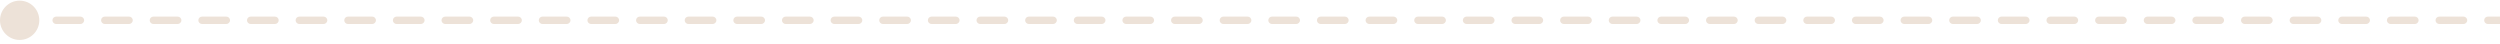 <svg width="509" height="9" viewBox="0 0 509 9" fill="none" xmlns="http://www.w3.org/2000/svg">
<path d="M8 4.131C8 1.922 6.209 0.131 4 0.131C1.791 0.131 0 1.922 0 4.131C0 6.34 1.791 8.131 4 8.131C6.209 8.131 8 6.34 8 4.131ZM506.525 3.381C506.11 3.381 505.775 3.717 505.775 4.131C505.775 4.545 506.11 4.881 506.525 4.881V3.381ZM501.574 4.881C501.988 4.881 502.324 4.545 502.324 4.131C502.324 3.717 501.988 3.381 501.574 3.381V4.881ZM496.623 3.381C496.208 3.381 495.873 3.717 495.873 4.131C495.873 4.545 496.208 4.881 496.623 4.881V3.381ZM491.672 4.881C492.086 4.881 492.422 4.545 492.422 4.131C492.422 3.717 492.086 3.381 491.672 3.381V4.881ZM486.721 3.381C486.306 3.381 485.971 3.717 485.971 4.131C485.971 4.545 486.306 4.881 486.721 4.881V3.381ZM481.77 4.881C482.184 4.881 482.52 4.545 482.52 4.131C482.52 3.717 482.184 3.381 481.77 3.381V4.881ZM476.819 3.381C476.404 3.381 476.069 3.717 476.069 4.131C476.069 4.545 476.404 4.881 476.819 4.881V3.381ZM471.868 4.881C472.282 4.881 472.618 4.545 472.618 4.131C472.618 3.717 472.282 3.381 471.868 3.381V4.881ZM466.917 3.381C466.502 3.381 466.167 3.717 466.167 4.131C466.167 4.545 466.502 4.881 466.917 4.881V3.381ZM461.966 4.881C462.38 4.881 462.716 4.545 462.716 4.131C462.716 3.717 462.38 3.381 461.966 3.381V4.881ZM457.015 3.381C456.6 3.381 456.265 3.717 456.265 4.131C456.265 4.545 456.6 4.881 457.015 4.881V3.381ZM452.064 4.881C452.478 4.881 452.814 4.545 452.814 4.131C452.814 3.717 452.478 3.381 452.064 3.381V4.881ZM447.113 3.381C446.699 3.381 446.363 3.717 446.363 4.131C446.363 4.545 446.699 4.881 447.113 4.881V3.381ZM442.162 4.881C442.576 4.881 442.912 4.545 442.912 4.131C442.912 3.717 442.576 3.381 442.162 3.381V4.881ZM437.211 3.381C436.797 3.381 436.461 3.717 436.461 4.131C436.461 4.545 436.797 4.881 437.211 4.881V3.381ZM432.26 4.881C432.674 4.881 433.01 4.545 433.01 4.131C433.01 3.717 432.674 3.381 432.26 3.381V4.881ZM427.309 3.381C426.895 3.381 426.559 3.717 426.559 4.131C426.559 4.545 426.895 4.881 427.309 4.881V3.381ZM422.358 4.881C422.772 4.881 423.108 4.545 423.108 4.131C423.108 3.717 422.772 3.381 422.358 3.381V4.881ZM417.407 3.381C416.993 3.381 416.657 3.717 416.657 4.131C416.657 4.545 416.993 4.881 417.407 4.881V3.381ZM412.456 4.881C412.87 4.881 413.206 4.545 413.206 4.131C413.206 3.717 412.87 3.381 412.456 3.381V4.881ZM407.505 3.381C407.091 3.381 406.755 3.717 406.755 4.131C406.755 4.545 407.091 4.881 407.505 4.881V3.381ZM402.554 4.881C402.968 4.881 403.304 4.545 403.304 4.131C403.304 3.717 402.968 3.381 402.554 3.381V4.881ZM397.603 3.381C397.189 3.381 396.853 3.717 396.853 4.131C396.853 4.545 397.189 4.881 397.603 4.881V3.381ZM392.652 4.881C393.066 4.881 393.402 4.545 393.402 4.131C393.402 3.717 393.066 3.381 392.652 3.381V4.881ZM387.701 3.381C387.287 3.381 386.951 3.717 386.951 4.131C386.951 4.545 387.287 4.881 387.701 4.881V3.381ZM382.75 4.881C383.164 4.881 383.5 4.545 383.5 4.131C383.5 3.717 383.164 3.381 382.75 3.381V4.881ZM377.799 3.381C377.385 3.381 377.049 3.717 377.049 4.131C377.049 4.545 377.385 4.881 377.799 4.881V3.381ZM372.848 4.881C373.262 4.881 373.598 4.545 373.598 4.131C373.598 3.717 373.262 3.381 372.848 3.381V4.881ZM367.897 3.381C367.483 3.381 367.147 3.717 367.147 4.131C367.147 4.545 367.483 4.881 367.897 4.881V3.381ZM362.946 4.881C363.36 4.881 363.696 4.545 363.696 4.131C363.696 3.717 363.36 3.381 362.946 3.381V4.881ZM357.995 3.381C357.581 3.381 357.245 3.717 357.245 4.131C357.245 4.545 357.581 4.881 357.995 4.881V3.381ZM353.044 4.881C353.458 4.881 353.794 4.545 353.794 4.131C353.794 3.717 353.458 3.381 353.044 3.381V4.881ZM348.093 3.381C347.679 3.381 347.343 3.717 347.343 4.131C347.343 4.545 347.679 4.881 348.093 4.881V3.381ZM343.142 4.881C343.556 4.881 343.892 4.545 343.892 4.131C343.892 3.717 343.556 3.381 343.142 3.381V4.881ZM338.191 3.381C337.777 3.381 337.441 3.717 337.441 4.131C337.441 4.545 337.777 4.881 338.191 4.881V3.381ZM333.24 4.881C333.654 4.881 333.99 4.545 333.99 4.131C333.99 3.717 333.654 3.381 333.24 3.381V4.881ZM328.289 3.381C327.875 3.381 327.539 3.717 327.539 4.131C327.539 4.545 327.875 4.881 328.289 4.881V3.381ZM323.338 4.881C323.753 4.881 324.088 4.545 324.088 4.131C324.088 3.717 323.753 3.381 323.338 3.381V4.881ZM318.387 3.381C317.973 3.381 317.637 3.717 317.637 4.131C317.637 4.545 317.973 4.881 318.387 4.881V3.381ZM313.436 4.881C313.851 4.881 314.186 4.545 314.186 4.131C314.186 3.717 313.851 3.381 313.436 3.381V4.881ZM308.485 3.381C308.071 3.381 307.735 3.717 307.735 4.131C307.735 4.545 308.071 4.881 308.485 4.881V3.381ZM303.534 4.881C303.949 4.881 304.284 4.545 304.284 4.131C304.284 3.717 303.949 3.381 303.534 3.381V4.881ZM298.583 3.381C298.169 3.381 297.833 3.717 297.833 4.131C297.833 4.545 298.169 4.881 298.583 4.881V3.381ZM293.632 4.881C294.047 4.881 294.382 4.545 294.382 4.131C294.382 3.717 294.047 3.381 293.632 3.381V4.881ZM288.681 3.381C288.267 3.381 287.931 3.717 287.931 4.131C287.931 4.545 288.267 4.881 288.681 4.881V3.381ZM283.731 4.881C284.145 4.881 284.481 4.545 284.481 4.131C284.481 3.717 284.145 3.381 283.731 3.381V4.881ZM278.78 3.381C278.365 3.381 278.03 3.717 278.03 4.131C278.03 4.545 278.365 4.881 278.78 4.881V3.381ZM273.829 4.881C274.243 4.881 274.579 4.545 274.579 4.131C274.579 3.717 274.243 3.381 273.829 3.381V4.881ZM268.878 3.381C268.463 3.381 268.128 3.717 268.128 4.131C268.128 4.545 268.463 4.881 268.878 4.881V3.381ZM263.927 4.881C264.341 4.881 264.677 4.545 264.677 4.131C264.677 3.717 264.341 3.381 263.927 3.381V4.881ZM258.976 3.381C258.561 3.381 258.226 3.717 258.226 4.131C258.226 4.545 258.561 4.881 258.976 4.881V3.381ZM254.025 4.881C254.439 4.881 254.775 4.545 254.775 4.131C254.775 3.717 254.439 3.381 254.025 3.381V4.881ZM249.074 3.381C248.659 3.381 248.324 3.717 248.324 4.131C248.324 4.545 248.659 4.881 249.074 4.881V3.381ZM244.123 4.881C244.537 4.881 244.873 4.545 244.873 4.131C244.873 3.717 244.537 3.381 244.123 3.381V4.881ZM239.172 3.381C238.758 3.381 238.422 3.717 238.422 4.131C238.422 4.545 238.758 4.881 239.172 4.881V3.381ZM234.221 4.881C234.635 4.881 234.971 4.545 234.971 4.131C234.971 3.717 234.635 3.381 234.221 3.381V4.881ZM229.27 3.381C228.856 3.381 228.52 3.717 228.52 4.131C228.52 4.545 228.856 4.881 229.27 4.881V3.381ZM224.319 4.881C224.733 4.881 225.069 4.545 225.069 4.131C225.069 3.717 224.733 3.381 224.319 3.381V4.881ZM219.368 3.381C218.954 3.381 218.618 3.717 218.618 4.131C218.618 4.545 218.954 4.881 219.368 4.881V3.381ZM214.417 4.881C214.831 4.881 215.167 4.545 215.167 4.131C215.167 3.717 214.831 3.381 214.417 3.381V4.881ZM209.466 3.381C209.052 3.381 208.716 3.717 208.716 4.131C208.716 4.545 209.052 4.881 209.466 4.881V3.381ZM204.515 4.881C204.929 4.881 205.265 4.545 205.265 4.131C205.265 3.717 204.929 3.381 204.515 3.381V4.881ZM199.564 3.381C199.15 3.381 198.814 3.717 198.814 4.131C198.814 4.545 199.15 4.881 199.564 4.881V3.381ZM194.613 4.881C195.027 4.881 195.363 4.545 195.363 4.131C195.363 3.717 195.027 3.381 194.613 3.381V4.881ZM189.662 3.381C189.248 3.381 188.912 3.717 188.912 4.131C188.912 4.545 189.248 4.881 189.662 4.881V3.381ZM184.711 4.881C185.125 4.881 185.461 4.545 185.461 4.131C185.461 3.717 185.125 3.381 184.711 3.381V4.881ZM179.76 3.381C179.346 3.381 179.01 3.717 179.01 4.131C179.01 4.545 179.346 4.881 179.76 4.881V3.381ZM174.809 4.881C175.223 4.881 175.559 4.545 175.559 4.131C175.559 3.717 175.223 3.381 174.809 3.381V4.881ZM169.858 3.381C169.444 3.381 169.108 3.717 169.108 4.131C169.108 4.545 169.444 4.881 169.858 4.881V3.381ZM164.907 4.881C165.321 4.881 165.657 4.545 165.657 4.131C165.657 3.717 165.321 3.381 164.907 3.381V4.881ZM159.956 3.381C159.542 3.381 159.206 3.717 159.206 4.131C159.206 4.545 159.542 4.881 159.956 4.881V3.381ZM155.005 4.881C155.419 4.881 155.755 4.545 155.755 4.131C155.755 3.717 155.419 3.381 155.005 3.381V4.881ZM150.054 3.381C149.64 3.381 149.304 3.717 149.304 4.131C149.304 4.545 149.64 4.881 150.054 4.881V3.381ZM145.103 4.881C145.517 4.881 145.853 4.545 145.853 4.131C145.853 3.717 145.517 3.381 145.103 3.381V4.881ZM140.152 3.381C139.738 3.381 139.402 3.717 139.402 4.131C139.402 4.545 139.738 4.881 140.152 4.881V3.381ZM135.201 4.881C135.615 4.881 135.951 4.545 135.951 4.131C135.951 3.717 135.615 3.381 135.201 3.381V4.881ZM130.25 3.381C129.836 3.381 129.5 3.717 129.5 4.131C129.5 4.545 129.836 4.881 130.25 4.881V3.381ZM125.299 4.881C125.713 4.881 126.049 4.545 126.049 4.131C126.049 3.717 125.713 3.381 125.299 3.381V4.881ZM120.348 3.381C119.934 3.381 119.598 3.717 119.598 4.131C119.598 4.545 119.934 4.881 120.348 4.881V3.381ZM115.397 4.881C115.811 4.881 116.147 4.545 116.147 4.131C116.147 3.717 115.811 3.381 115.397 3.381V4.881ZM110.446 3.381C110.032 3.381 109.696 3.717 109.696 4.131C109.696 4.545 110.032 4.881 110.446 4.881V3.381ZM105.495 4.881C105.909 4.881 106.245 4.545 106.245 4.131C106.245 3.717 105.909 3.381 105.495 3.381V4.881ZM100.544 3.381C100.13 3.381 99.794 3.717 99.794 4.131C99.794 4.545 100.13 4.881 100.544 4.881V3.381ZM95.593 4.881C96.007 4.881 96.343 4.545 96.343 4.131C96.343 3.717 96.007 3.381 95.593 3.381V4.881ZM90.642 3.381C90.228 3.381 89.892 3.717 89.892 4.131C89.892 4.545 90.228 4.881 90.642 4.881V3.381ZM85.691 4.881C86.105 4.881 86.441 4.545 86.441 4.131C86.441 3.717 86.105 3.381 85.691 3.381V4.881ZM80.74 3.381C80.326 3.381 79.99 3.717 79.99 4.131C79.99 4.545 80.326 4.881 80.74 4.881V3.381ZM75.789 4.881C76.203 4.881 76.539 4.545 76.539 4.131C76.539 3.717 76.203 3.381 75.789 3.381V4.881ZM70.838 3.381C70.424 3.381 70.088 3.717 70.088 4.131C70.088 4.545 70.424 4.881 70.838 4.881V3.381ZM65.887 4.881C66.301 4.881 66.637 4.545 66.637 4.131C66.637 3.717 66.301 3.381 65.887 3.381V4.881ZM60.936 3.381C60.522 3.381 60.186 3.717 60.186 4.131C60.186 4.545 60.522 4.881 60.936 4.881V3.381ZM55.985 4.881C56.399 4.881 56.735 4.545 56.735 4.131C56.735 3.717 56.399 3.381 55.985 3.381V4.881ZM51.034 3.381C50.62 3.381 50.284 3.717 50.284 4.131C50.284 4.545 50.62 4.881 51.034 4.881V3.381ZM46.083 4.881C46.497 4.881 46.833 4.545 46.833 4.131C46.833 3.717 46.497 3.381 46.083 3.381V4.881ZM41.132 3.381C40.718 3.381 40.382 3.717 40.382 4.131C40.382 4.545 40.718 4.881 41.132 4.881V3.381ZM36.181 4.881C36.595 4.881 36.931 4.545 36.931 4.131C36.931 3.717 36.595 3.381 36.181 3.381V4.881ZM31.23 3.381C30.816 3.381 30.48 3.717 30.48 4.131C30.48 4.545 30.816 4.881 31.23 4.881V3.381ZM26.279 4.881C26.693 4.881 27.029 4.545 27.029 4.131C27.029 3.717 26.693 3.381 26.279 3.381V4.881ZM21.328 3.381C20.914 3.381 20.578 3.717 20.578 4.131C20.578 4.545 20.914 4.881 21.328 4.881V3.381ZM16.377 4.881C16.791 4.881 17.127 4.545 17.127 4.131C17.127 3.717 16.791 3.381 16.377 3.381V4.881ZM11.426 3.381C11.012 3.381 10.676 3.717 10.676 4.131C10.676 4.545 11.012 4.881 11.426 4.881V3.381ZM6.475 4.881C6.889 4.881 7.225 4.545 7.225 4.131C7.225 3.717 6.889 3.381 6.475 3.381V4.881ZM509 3.381L506.525 3.381V4.881H509V3.381ZM501.574 3.381L496.623 3.381V4.881L501.574 4.881V3.381ZM491.672 3.381L486.721 3.381V4.881L491.672 4.881V3.381ZM481.77 3.381L476.819 3.381V4.881H481.77V3.381ZM471.868 3.381L466.917 3.381V4.881L471.868 4.881V3.381ZM461.966 3.381L457.015 3.381V4.881L461.966 4.881V3.381ZM452.064 3.381L447.113 3.381V4.881H452.064V3.381ZM442.162 3.381L437.211 3.381V4.881L442.162 4.881V3.381ZM432.26 3.381L427.309 3.381V4.881H432.26V3.381ZM422.358 3.381L417.407 3.381V4.881L422.358 4.881V3.381ZM412.456 3.381L407.505 3.381V4.881L412.456 4.881V3.381ZM402.554 3.381L397.603 3.381V4.881H402.554V3.381ZM392.652 3.381L387.701 3.381V4.881L392.652 4.881V3.381ZM382.75 3.381L377.799 3.381V4.881L382.75 4.881V3.381ZM372.848 3.381L367.897 3.381V4.881L372.848 4.881V3.381ZM362.946 3.381L357.995 3.381V4.881L362.946 4.881V3.381ZM353.044 3.381L348.093 3.381V4.881H353.044V3.381ZM343.142 3.381L338.191 3.381V4.881L343.142 4.881V3.381ZM333.24 3.381L328.289 3.381V4.881L333.24 4.881V3.381ZM323.338 3.381L318.387 3.381V4.881H323.338V3.381ZM313.436 3.381L308.485 3.381V4.881L313.436 4.881V3.381ZM303.534 3.381L298.583 3.381V4.881L303.534 4.881V3.381ZM293.632 3.381L288.681 3.381V4.881H293.632V3.381ZM283.731 3.381L278.78 3.381V4.881L283.731 4.881V3.381ZM273.829 3.381L268.878 3.381V4.881L273.829 4.881V3.381ZM263.927 3.381L258.976 3.381V4.881H263.927V3.381ZM254.025 3.381L249.074 3.381V4.881L254.025 4.881V3.381ZM244.123 3.381L239.172 3.381V4.881L244.123 4.881V3.381ZM234.221 3.381L229.27 3.381V4.881L234.221 4.881V3.381ZM224.319 3.381L219.368 3.381V4.881L224.319 4.881V3.381ZM214.417 3.381L209.466 3.381V4.881H214.417V3.381ZM204.515 3.381L199.564 3.381V4.881L204.515 4.881V3.381ZM194.613 3.381L189.662 3.381V4.881L194.613 4.881V3.381ZM184.711 3.381L179.76 3.381V4.881H184.711V3.381ZM174.809 3.381L169.858 3.381V4.881L174.809 4.881V3.381ZM164.907 3.381L159.956 3.381V4.881H164.907V3.381ZM155.005 3.381L150.054 3.381V4.881L155.005 4.881V3.381ZM145.103 3.381L140.152 3.381V4.881L145.103 4.881V3.381ZM135.201 3.381L130.25 3.381V4.881H135.201V3.381ZM125.299 3.381L120.348 3.381V4.881L125.299 4.881V3.381ZM115.397 3.381L110.446 3.381V4.881L115.397 4.881V3.381ZM105.495 3.381L100.544 3.381V4.881H105.495V3.381ZM95.593 3.381L90.642 3.381V4.881L95.593 4.881V3.381ZM85.691 3.381L80.74 3.381V4.881L85.691 4.881V3.381ZM75.789 3.381L70.838 3.381V4.881H75.789V3.381ZM65.887 3.381L60.936 3.381V4.881L65.887 4.881V3.381ZM55.985 3.381L51.034 3.381V4.881L55.985 4.881V3.381ZM46.083 3.381L41.132 3.381V4.881H46.083V3.381ZM36.181 3.381L31.23 3.381V4.881L36.181 4.881V3.381ZM26.279 3.381L21.328 3.381V4.881L26.279 4.881V3.381ZM16.377 3.381L11.426 3.381V4.881L16.377 4.881V3.381ZM6.475 3.381L4 3.381V4.881L6.475 4.881V3.381Z" fill="#EDE2D8"/>
</svg>
